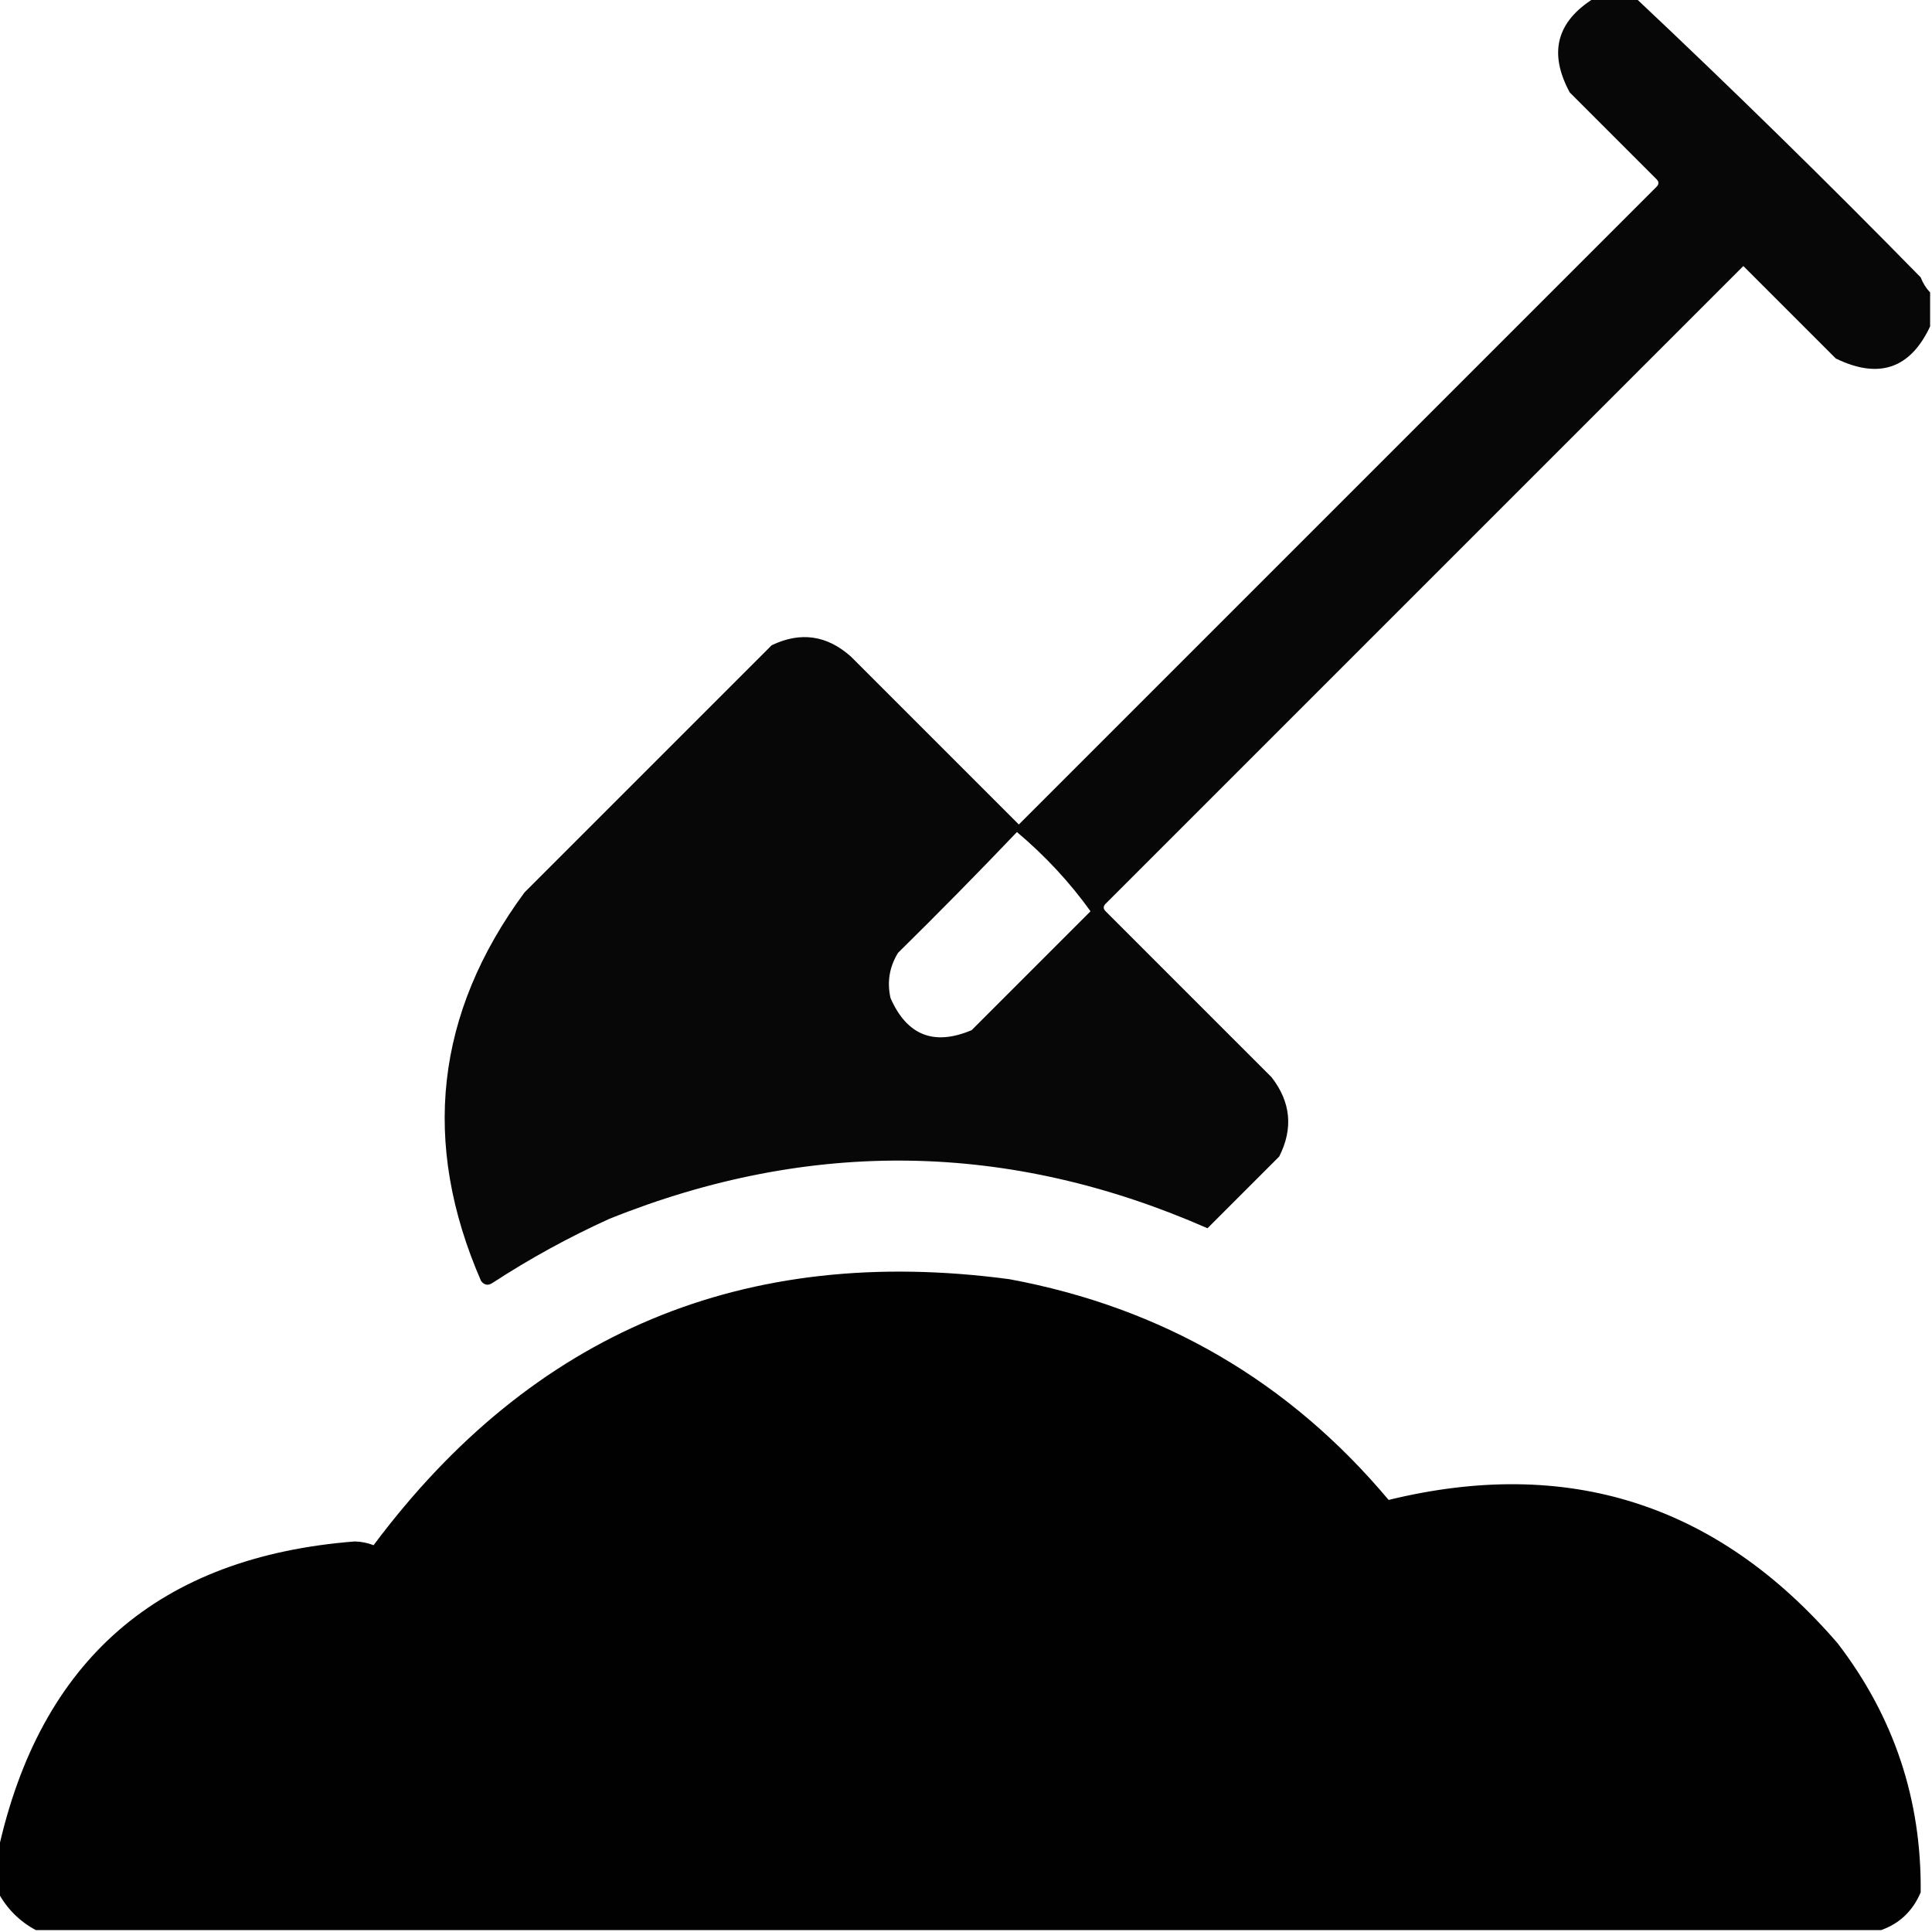 <?xml version="1.0" encoding="UTF-8"?>
<!DOCTYPE svg PUBLIC "-//W3C//DTD SVG 1.1//EN" "http://www.w3.org/Graphics/SVG/1.1/DTD/svg11.dtd">
<svg xmlns="http://www.w3.org/2000/svg" version="1.1" width="512px" height="512px" style="shape-rendering:geometricPrecision; text-rendering:geometricPrecision; image-rendering:optimizeQuality; fill-rule:evenodd; clip-rule:evenodd" xmlns:xlink="http://www.w3.org/1999/xlink">
<g><path style="opacity:0.971" fill="#000000" d="M 422.5,-0.5 C 426.167,-0.5 429.833,-0.5 433.5,-0.5C 459.076,23.575 484.243,48.241 509,73.5C 509.608,75.066 510.442,76.4 511.5,77.5C 511.5,80.5 511.5,83.5 511.5,86.5C 506.239,97.723 497.906,100.557 486.5,95C 478.333,86.833 470.167,78.667 462,70.5C 405.667,126.833 349.333,183.167 293,239.5C 292.333,240.167 292.333,240.833 293,241.5C 307.667,256.167 322.333,270.833 337,285.5C 342.091,292.079 342.758,299.079 339,306.5C 332.667,312.833 326.333,319.167 320,325.5C 267.569,302.456 214.736,301.622 161.5,323C 150.685,327.905 140.352,333.572 130.5,340C 129.365,340.749 128.365,340.583 127.5,339.5C 111.534,302.899 115.367,268.566 139,236.5C 160.833,214.667 182.667,192.833 204.5,171C 212.154,167.33 219.154,168.33 225.5,174C 240.333,188.833 255.167,203.667 270,218.5C 326.333,162.167 382.667,105.833 439,49.5C 439.667,48.833 439.667,48.167 439,47.5C 431.333,39.833 423.667,32.167 416,24.5C 410.328,14.03 412.495,5.697 422.5,-0.5 Z M 269.5,220.5 C 277.014,226.837 283.514,233.837 289,241.5C 278.5,252 268,262.5 257.5,273C 247.511,277.227 240.345,274.394 236,264.5C 235.035,260.218 235.702,256.218 238,252.5C 248.702,241.965 259.202,231.298 269.5,220.5 Z"/></g>
<g><path style="opacity:0.993" fill="#000000" d="M 498.5,511.5 C 335.5,511.5 172.5,511.5 9.5,511.5C 5.167,509.167 1.833,505.833 -0.5,501.5C -0.5,497.833 -0.5,494.167 -0.5,490.5C 10.607,439.906 42.107,412.572 94,408.5C 95.764,408.544 97.431,408.878 99,409.5C 141.1,353.114 197.266,329.614 267.5,339C 308.107,346.545 341.607,366.045 368,397.5C 415.485,385.884 455.151,398.551 487,435.5C 501.933,454.967 509.267,476.967 509,501.5C 506.894,506.443 503.394,509.776 498.5,511.5 Z"/></g>
</svg>
